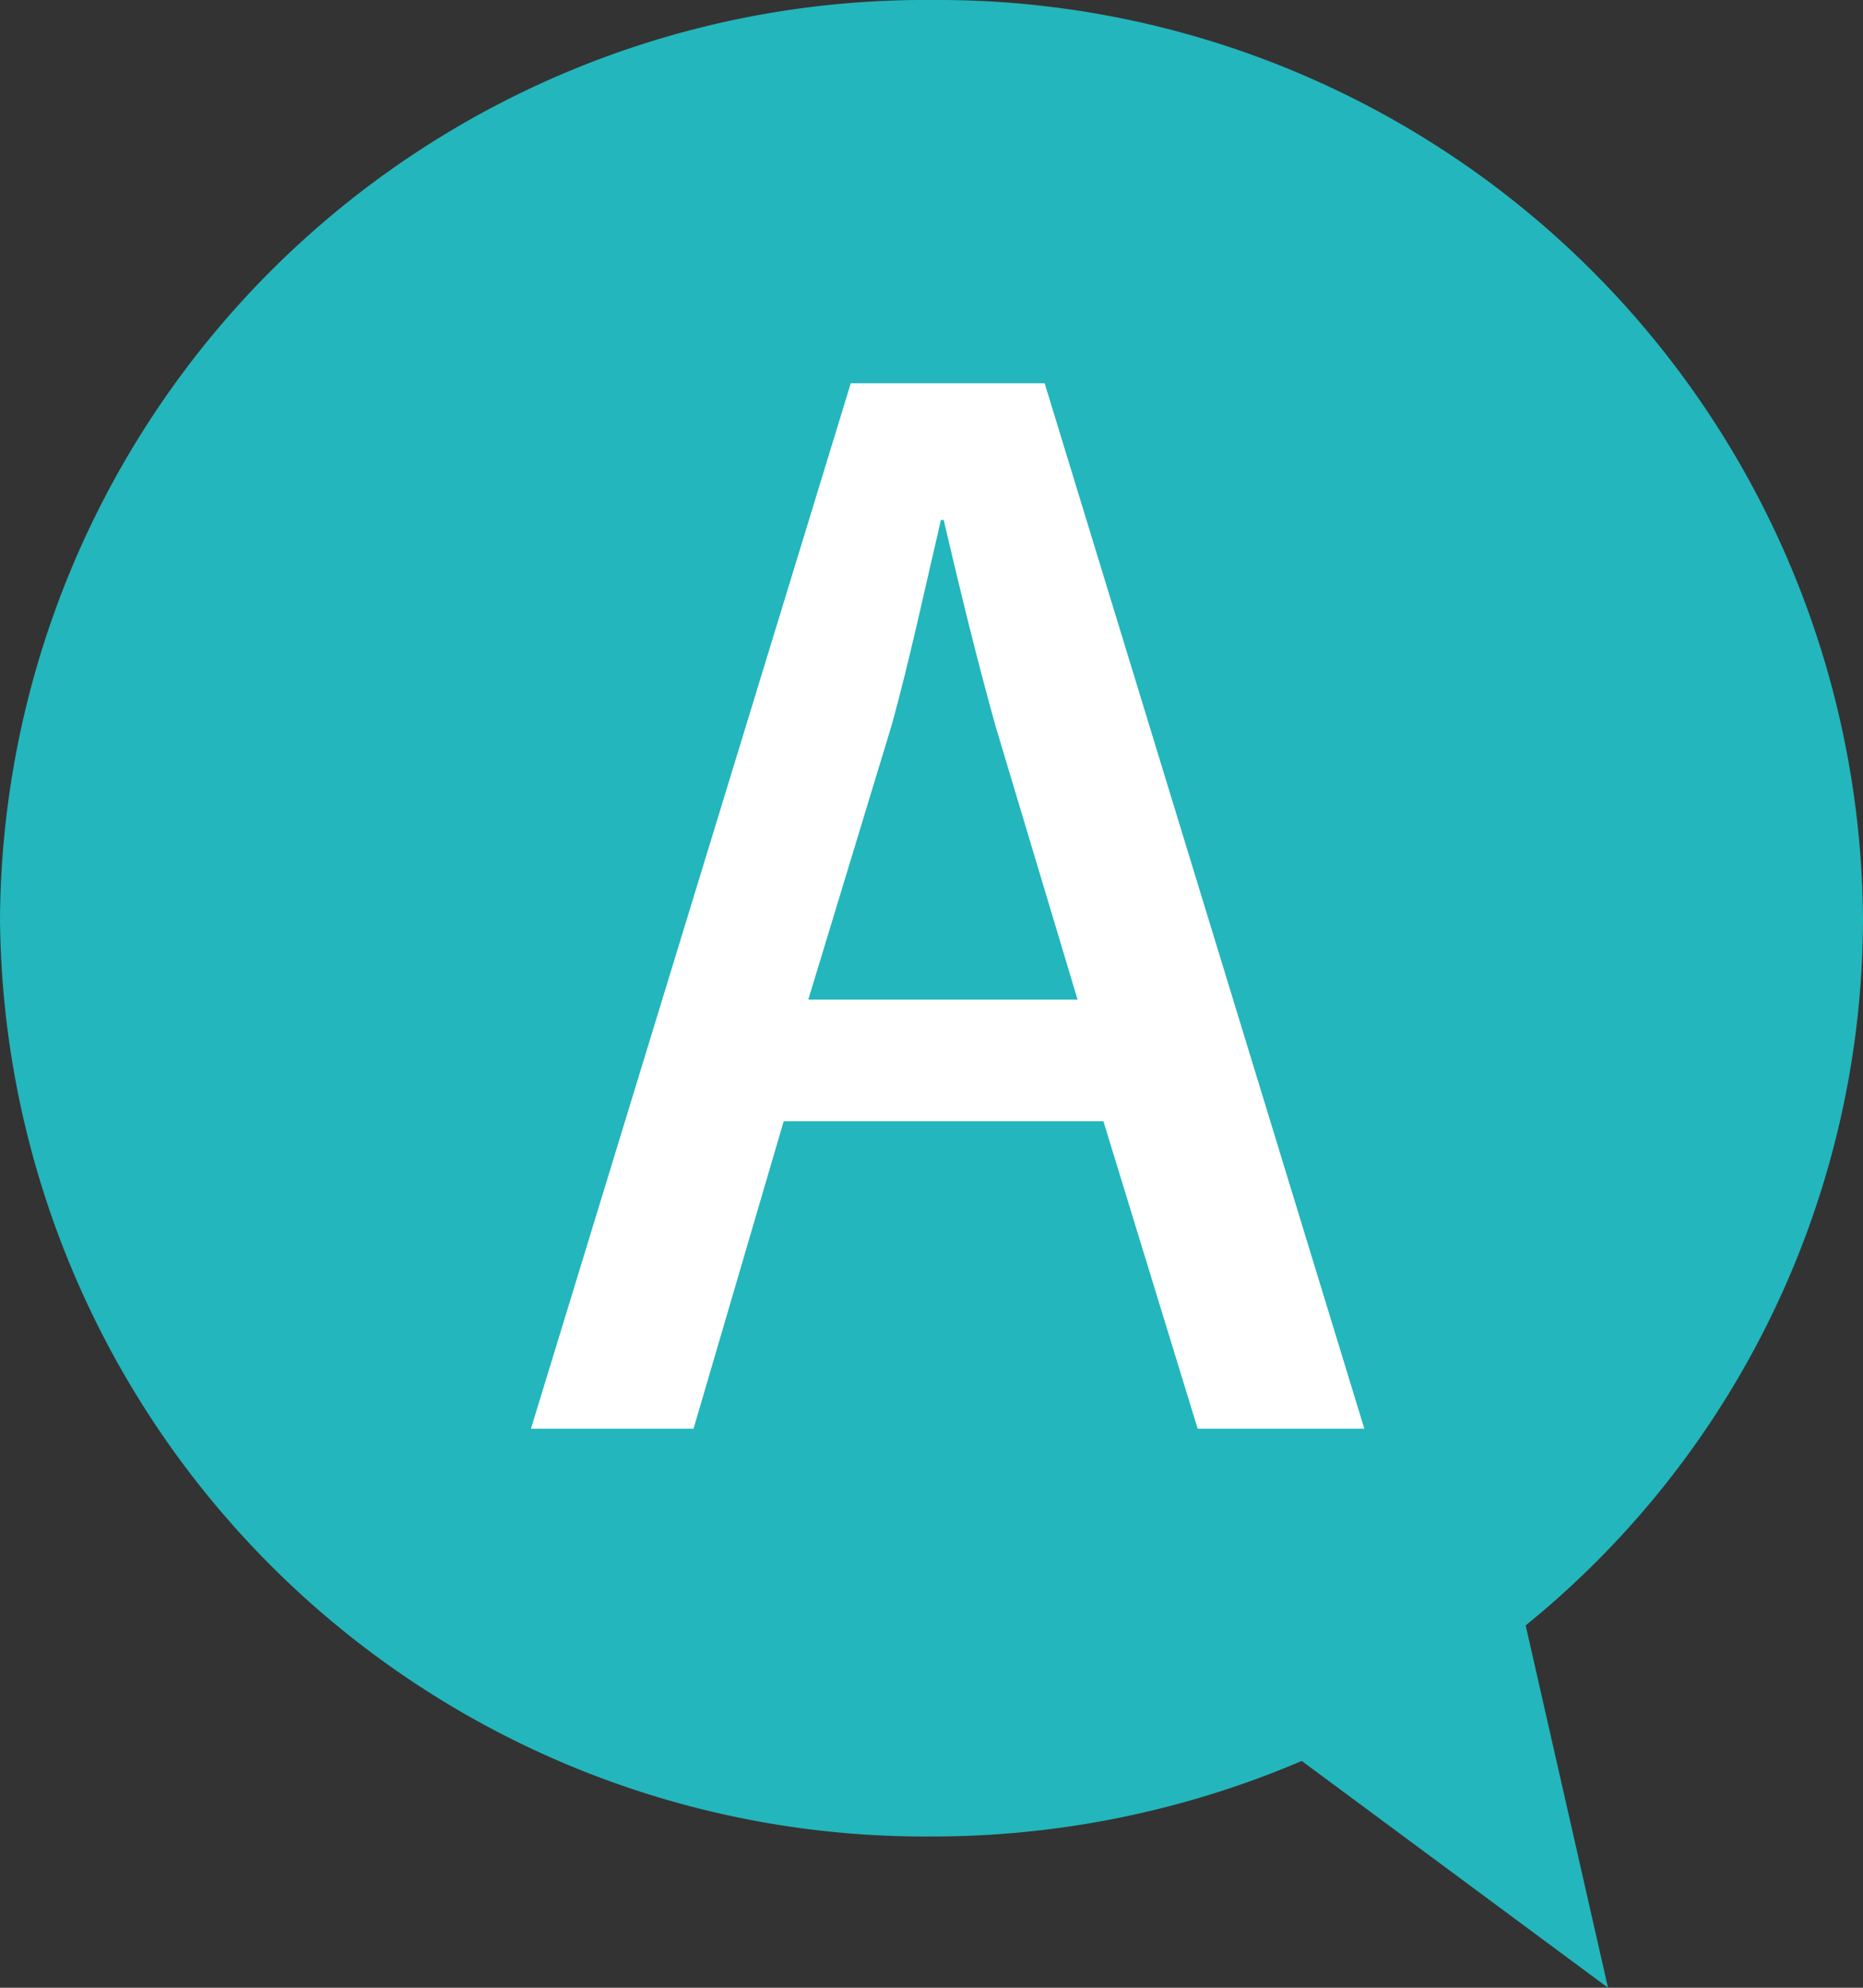 <svg xmlns="http://www.w3.org/2000/svg" xmlns:xlink="http://www.w3.org/1999/xlink" width="30" height="32" viewBox="0 0 30 32"><rect x="0" y="0" width="30" height="32" fill="#333333" stroke="none"/><defs><clipPath id="b"><rect width="30" height="32"/></clipPath></defs><g id="a" clip-path="url(#b)"><g transform="translate(-638.892 114.991)"><g transform="translate(638.893 -114.991)"><g transform="translate(0 0)"><path d="M664.66-87.624a14.67,14.67,0,0,0,5.432-11.384,14.893,14.893,0,0,0-15-14.783,14.892,14.892,0,0,0-15,14.783,14.892,14.892,0,0,0,15,14.782,15.137,15.137,0,0,0,5.962-1.216l4.932,3.651Z" transform="translate(-640.093 113.791)" fill="#23b6bc"/></g></g><path d="M5.7-16.83.55,0H3.168L4.62-4.95H9.768L11.286,0H13.97L8.822-16.83Zm.66,5.5c.286-1.034.55-2.266.792-3.3h.044c.242,1.034.528,2.222.836,3.322l1.32,4.4H5.016Z" transform="translate(646.892 -91.991)" fill="#fff"/></g></g></svg>